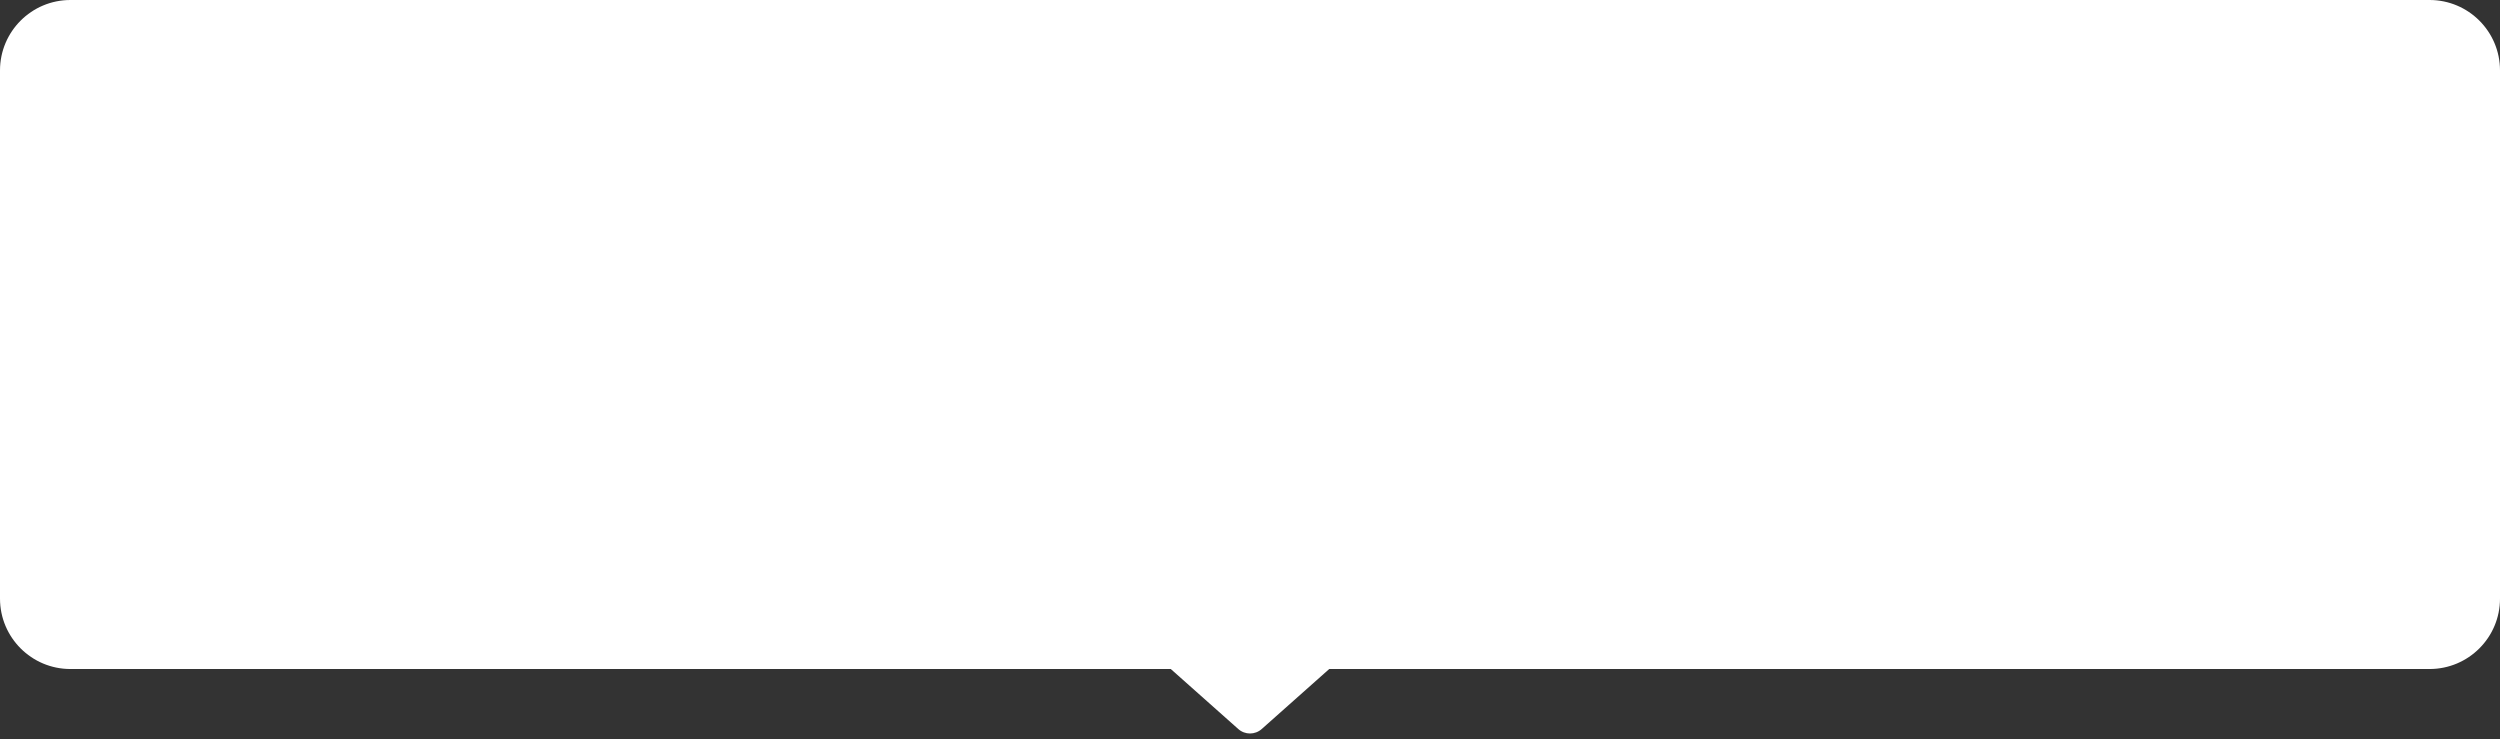 <svg width="284" height="84" viewBox="0 0 284 84" fill="none" xmlns="http://www.w3.org/2000/svg">
<rect x="0" y="0" width="284" height="84" fill="#333333" stroke="none"/>
<path fill-rule="evenodd" clip-rule="evenodd" d="M8 0C3.582 0 0 3.582 0 8V68C0 72.418 3.582 76 8 76H133L140.671 82.819C141.429 83.493 142.571 83.493 143.329 82.819L151 76H276C280.418 76 284 72.418 284 68V8C284 3.582 280.418 0 276 0H8Z" fill="white"/>
</svg>
